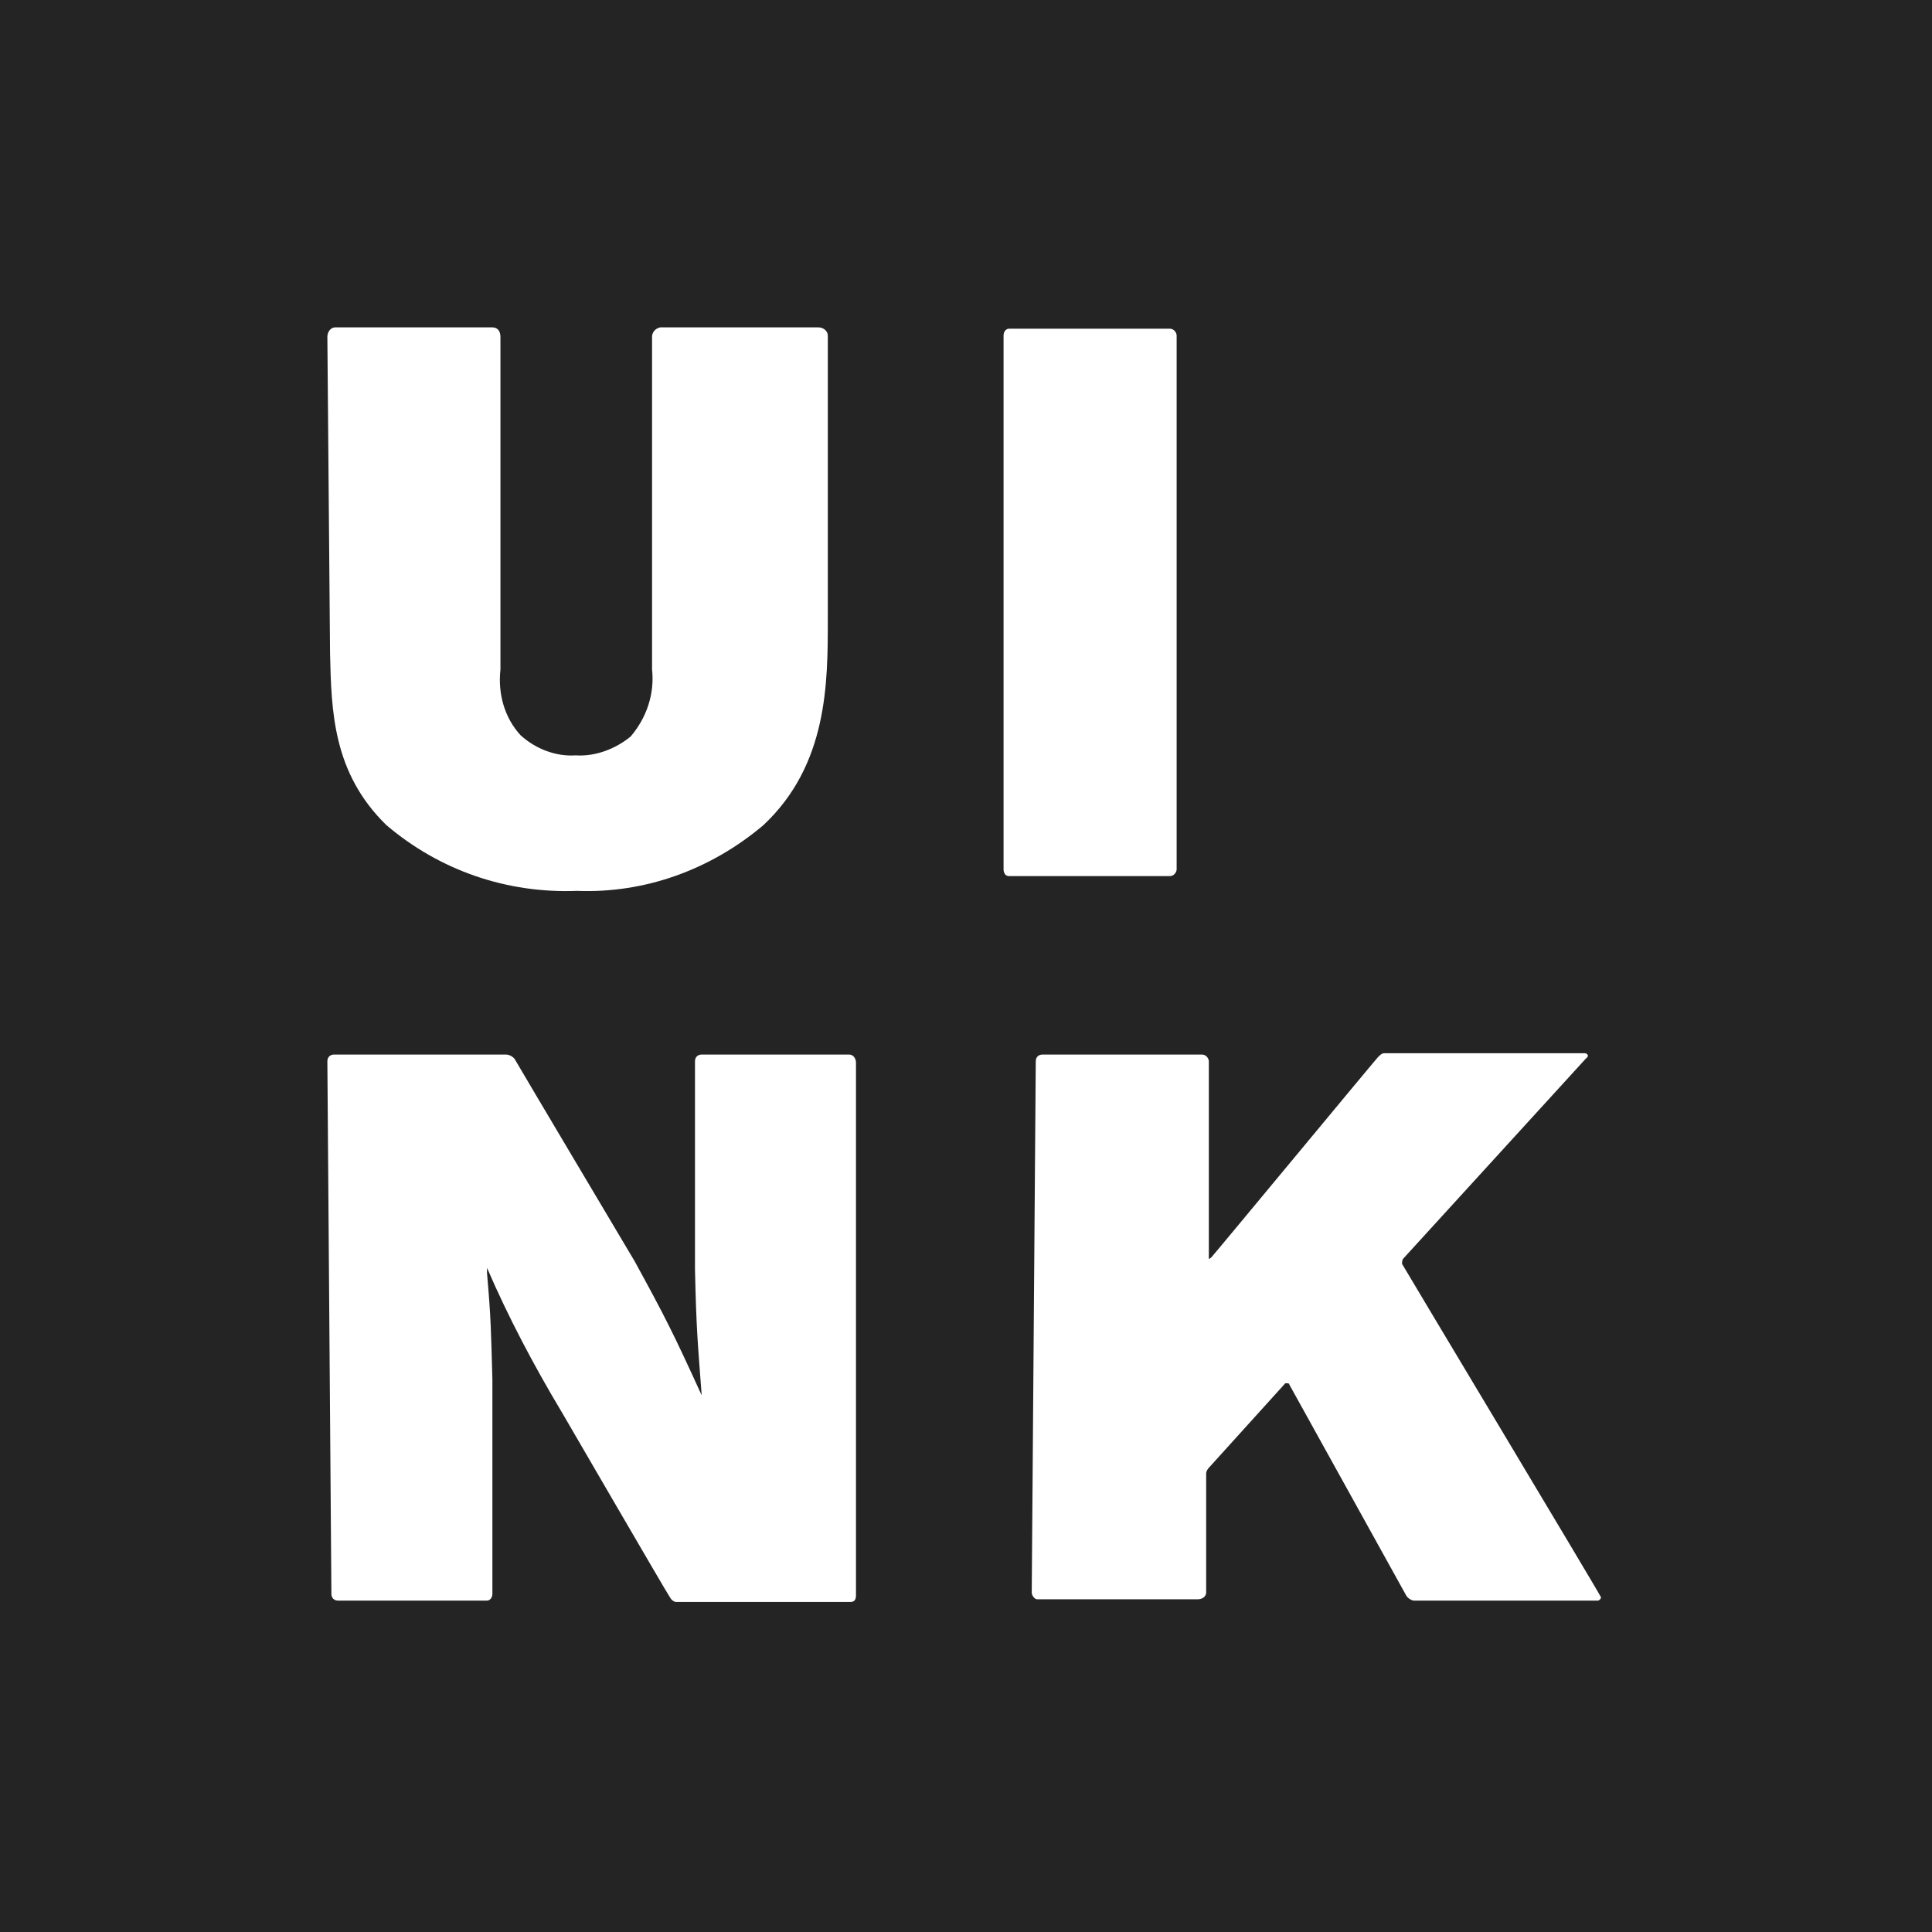 <svg xmlns="http://www.w3.org/2000/svg" version="1.1" xmlns:xlink="http://www.w3.org/1999/xlink" xmlns:svgjs="http://svgjs.dev/svgjs" width="144" height="144"><rect width="100%" height="100%" fill="#808080" stroke="none"/><svg version="1.1" id="SvgjsSvg1018" xmlns="http://www.w3.org/2000/svg" xmlns:xlink="http://www.w3.org/1999/xlink" x="0px" y="0px" viewBox="0 0 144 144" style="enable-background:new 0 0 144 144;" xml:space="preserve">
<style type="text/css">
	.st0{fill:#242424;}
	.st1{fill:#FFFFFF;}
</style>
<rect class="st0" width="144" height="144"></rect>
<g>
	<path id="SvgjsPath1017" class="st1" d="M24.4,25.1c0-0.3,0.2-0.7,0.6-0.7l11.7,0c0.4,0,0.6,0.3,0.6,0.7l0,24.8c-0.2,1.8,0.3,3.6,1.5,4.9
		c1.1,1,2.6,1.6,4.1,1.5c1.5,0.1,3-0.5,4.1-1.4c1.2-1.4,1.8-3.2,1.6-5l0-24.8c0-0.3,0.2-0.6,0.6-0.7c0,0,0,0,0.1,0l11.7,0
		c0.4,0,0.7,0.3,0.7,0.6c0,0,0,0,0,0.1l0,21.1c0,4.7,0,10.8-4.8,15.3c-3.9,3.3-8.8,5.1-13.9,4.9c-5.2,0.2-10.2-1.5-14.2-4.9
		c-4-3.9-4.1-8.5-4.2-12.8L24.4,25.1z"></path>
	<path id="SvgjsPath1016" class="st1" d="M74.8,25c0-0.3,0.2-0.5,0.4-0.5l12,0c0.3,0,0.5,0.3,0.5,0.5l0,39.8c0,0.2-0.2,0.5-0.5,0.5l-12,0
		c-0.3,0-0.4-0.3-0.4-0.5L74.8,25z"></path>
	<path id="SvgjsPath1015" class="st1" d="M77.2,79.1c0-0.3,0.2-0.5,0.5-0.5l11.9,0c0.3,0,0.5,0.3,0.5,0.5c0,0.2,0,14.7,0,14.7
		s0,0.1,0.2-0.1s12.2-14.7,12.4-14.9s0.3-0.3,0.5-0.3h14.9c0.2,0,0.4,0.2,0.1,0.4c-0.1,0.1-13.5,14.8-13.6,14.9
		c-0.1,0.1-0.1,0.3-0.1,0.4c0,0,0,0,0,0c0.1,0.2,14.8,24.7,14.8,24.8c0.1,0.1-0.1,0.3-0.2,0.3h-13.7c-0.2,0-0.5-0.2-0.6-0.4
		c-0.1-0.2-8.6-15.5-8.7-15.7c0-0.1-0.1-0.1-0.2-0.1c0,0,0,0-0.1,0l-5.7,6.3c-0.1,0.1-0.2,0.3-0.2,0.4v8.9c0,0.3-0.3,0.5-0.6,0.5
		h-12c-0.2,0-0.4-0.3-0.4-0.5L77.2,79.1z"></path>
	<path id="SvgjsPath1014" class="st1" d="M24.4,79.1c0-0.3,0.2-0.5,0.5-0.5l12.8,0c0.3,0,0.6,0.2,0.7,0.4c0.1,0.2,8.9,15,8.9,15
		c2.3,4.2,2.9,5.4,5,10c-0.3-4-0.4-4.9-0.5-9.4l0-15.5c0-0.3,0.2-0.5,0.5-0.5c0,0,0,0,0,0l11,0c0.3,0,0.5,0.3,0.5,0.6l0,39.7
		c0,0.3-0.1,0.5-0.4,0.5l-13,0c-0.2,0-0.4-0.2-0.5-0.4c-0.1-0.1-8-13.7-8-13.7c-2.1-3.5-4-7.1-5.6-10.8c0,0.1,0,0.3,0,0.4
		c0.3,3.4,0.3,4.4,0.4,7.9l0,16c0,0.3-0.2,0.5-0.4,0.5c0,0-0.1,0-0.1,0h-11c-0.3,0-0.5-0.2-0.5-0.5c0,0,0,0,0-0.1L24.4,79.1z"></path>
</g>
</svg><style>@media (prefers-color-scheme: light) { :root { filter: none; } }
@media (prefers-color-scheme: dark) { :root { filter: none; } }
</style></svg>